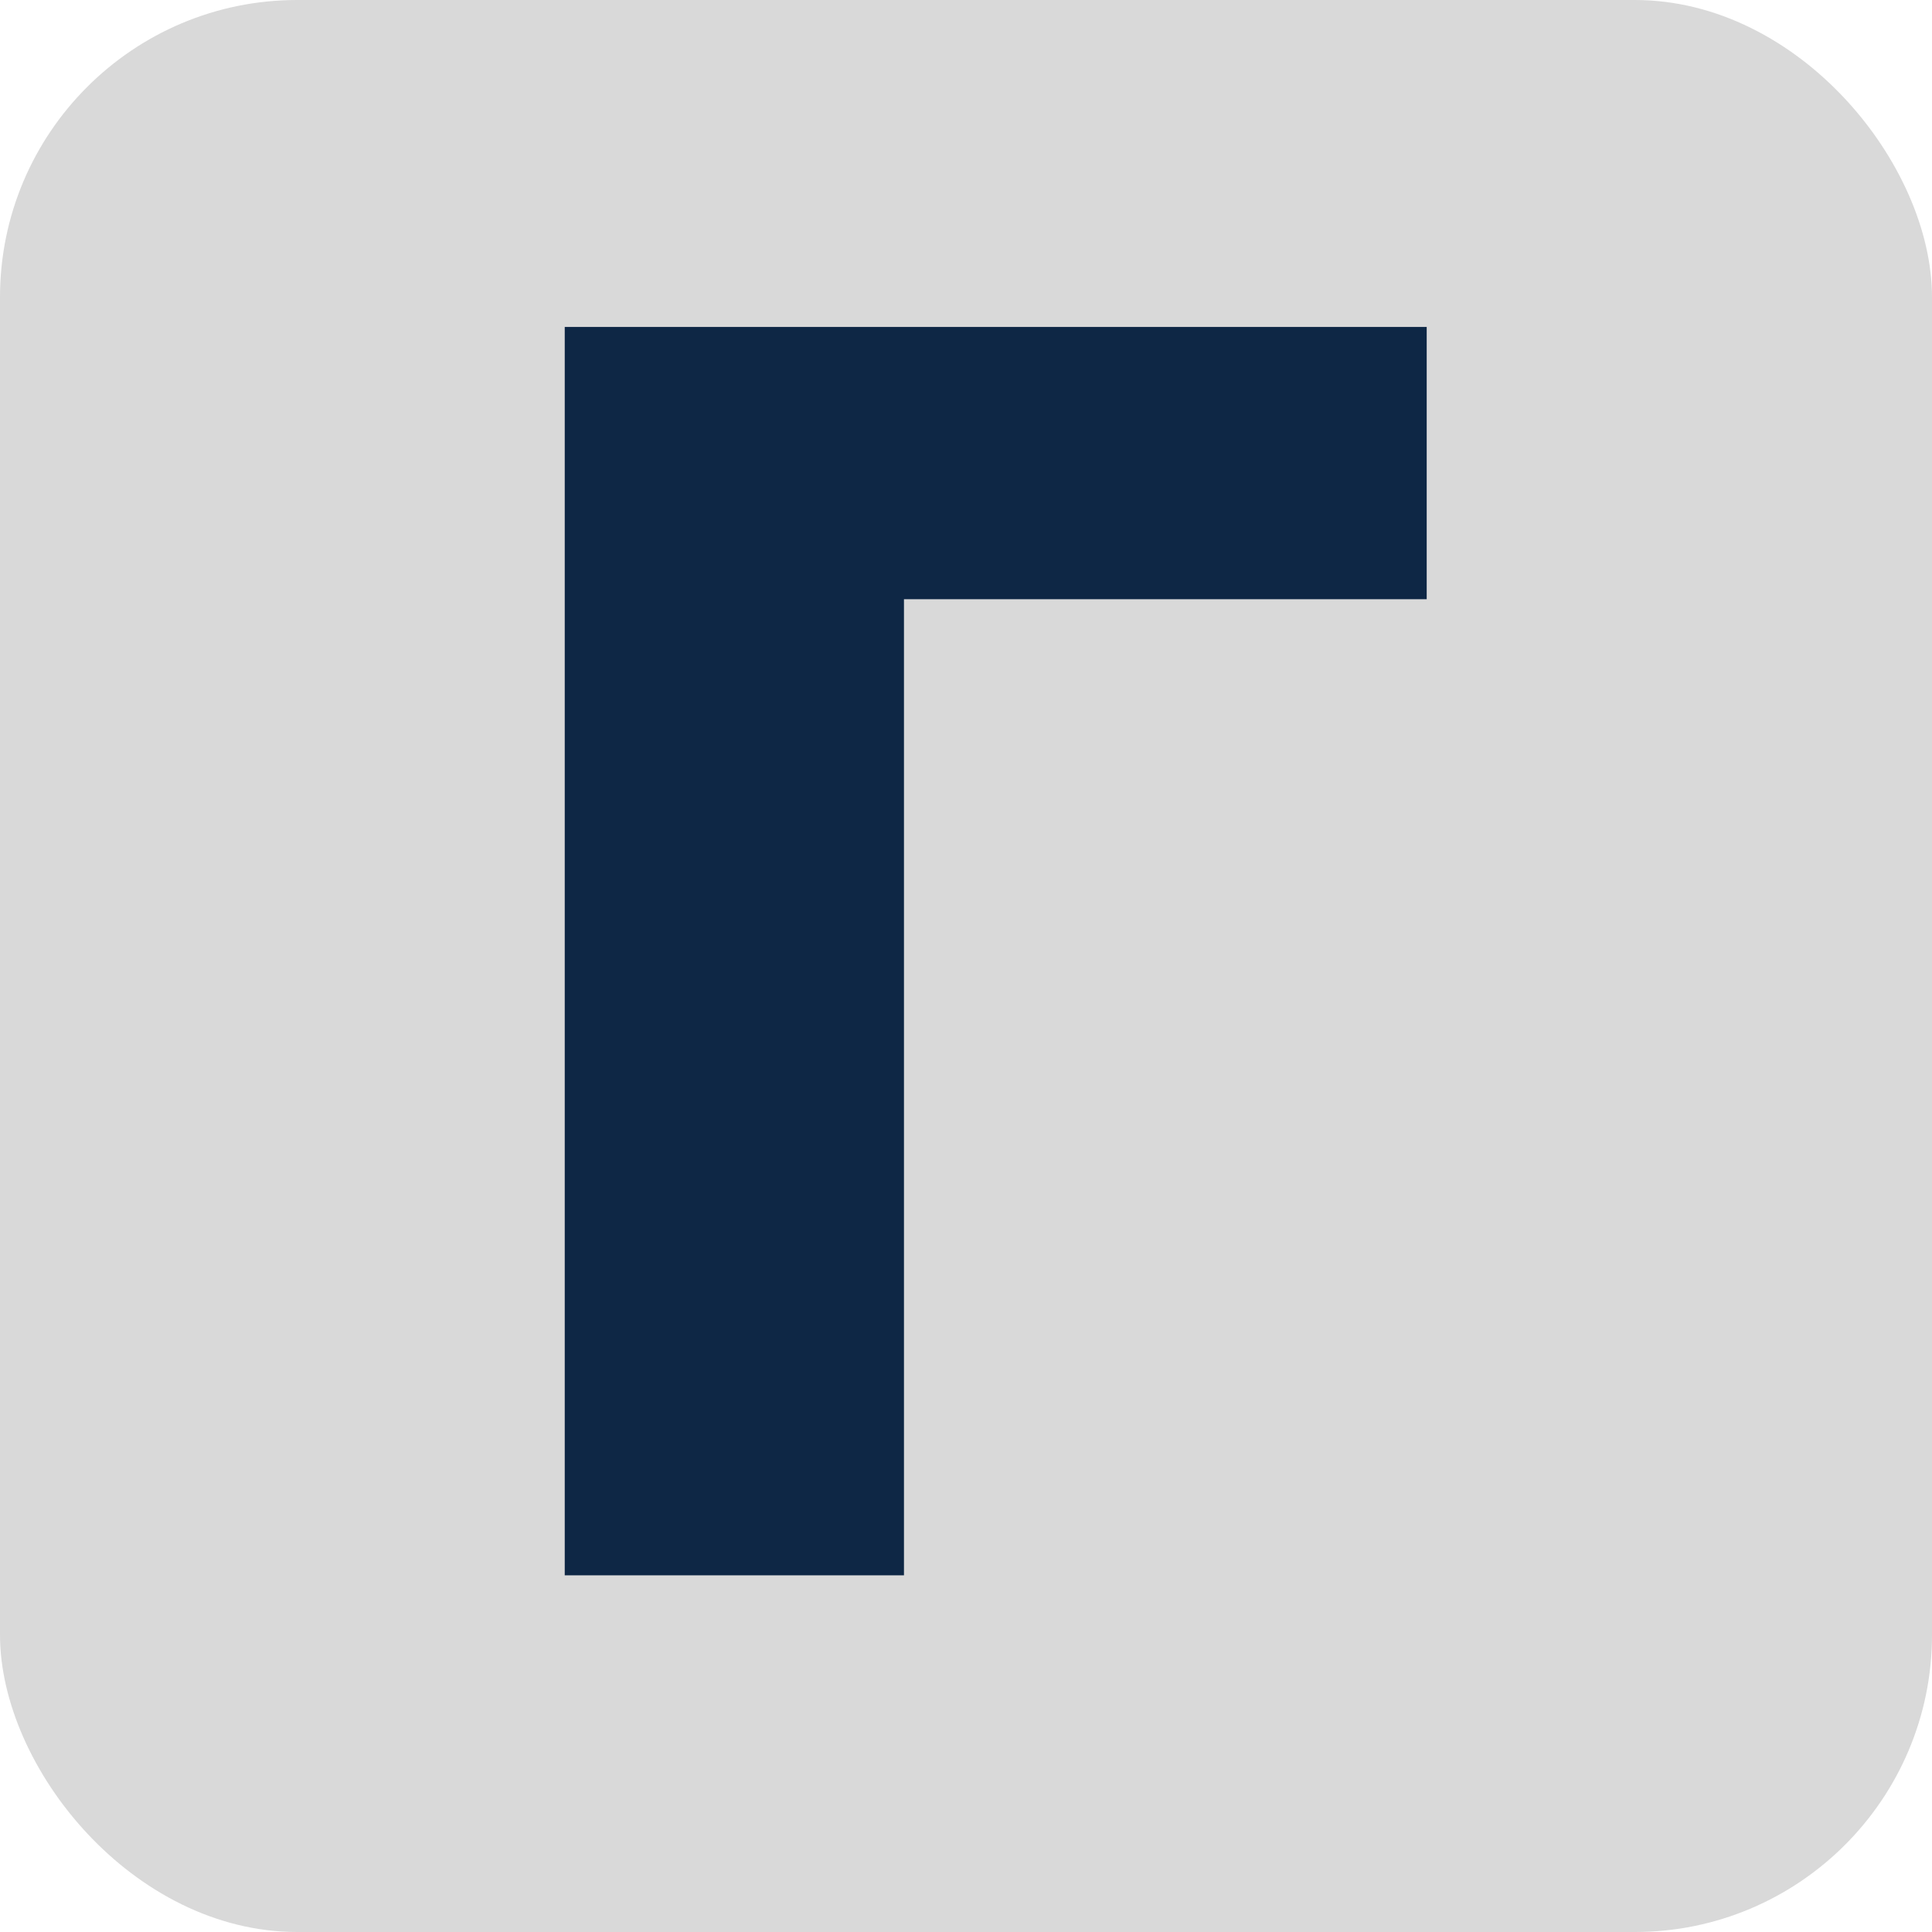 <?xml version="1.0" encoding="UTF-8"?> <svg xmlns="http://www.w3.org/2000/svg" width="65" height="65" viewBox="0 0 65 65" fill="none"><g clip-path="url(#clip0_141_15)"><rect width="65" height="65" rx="10" fill="#D9D9D9"></rect><path d="M48 11V20.16H30.413V53H19V11H48Z" fill="#0E2745"></path></g><defs><clipPath id="clip0_141_15"><rect width="65" height="65" fill="white"></rect></clipPath></defs></svg> 